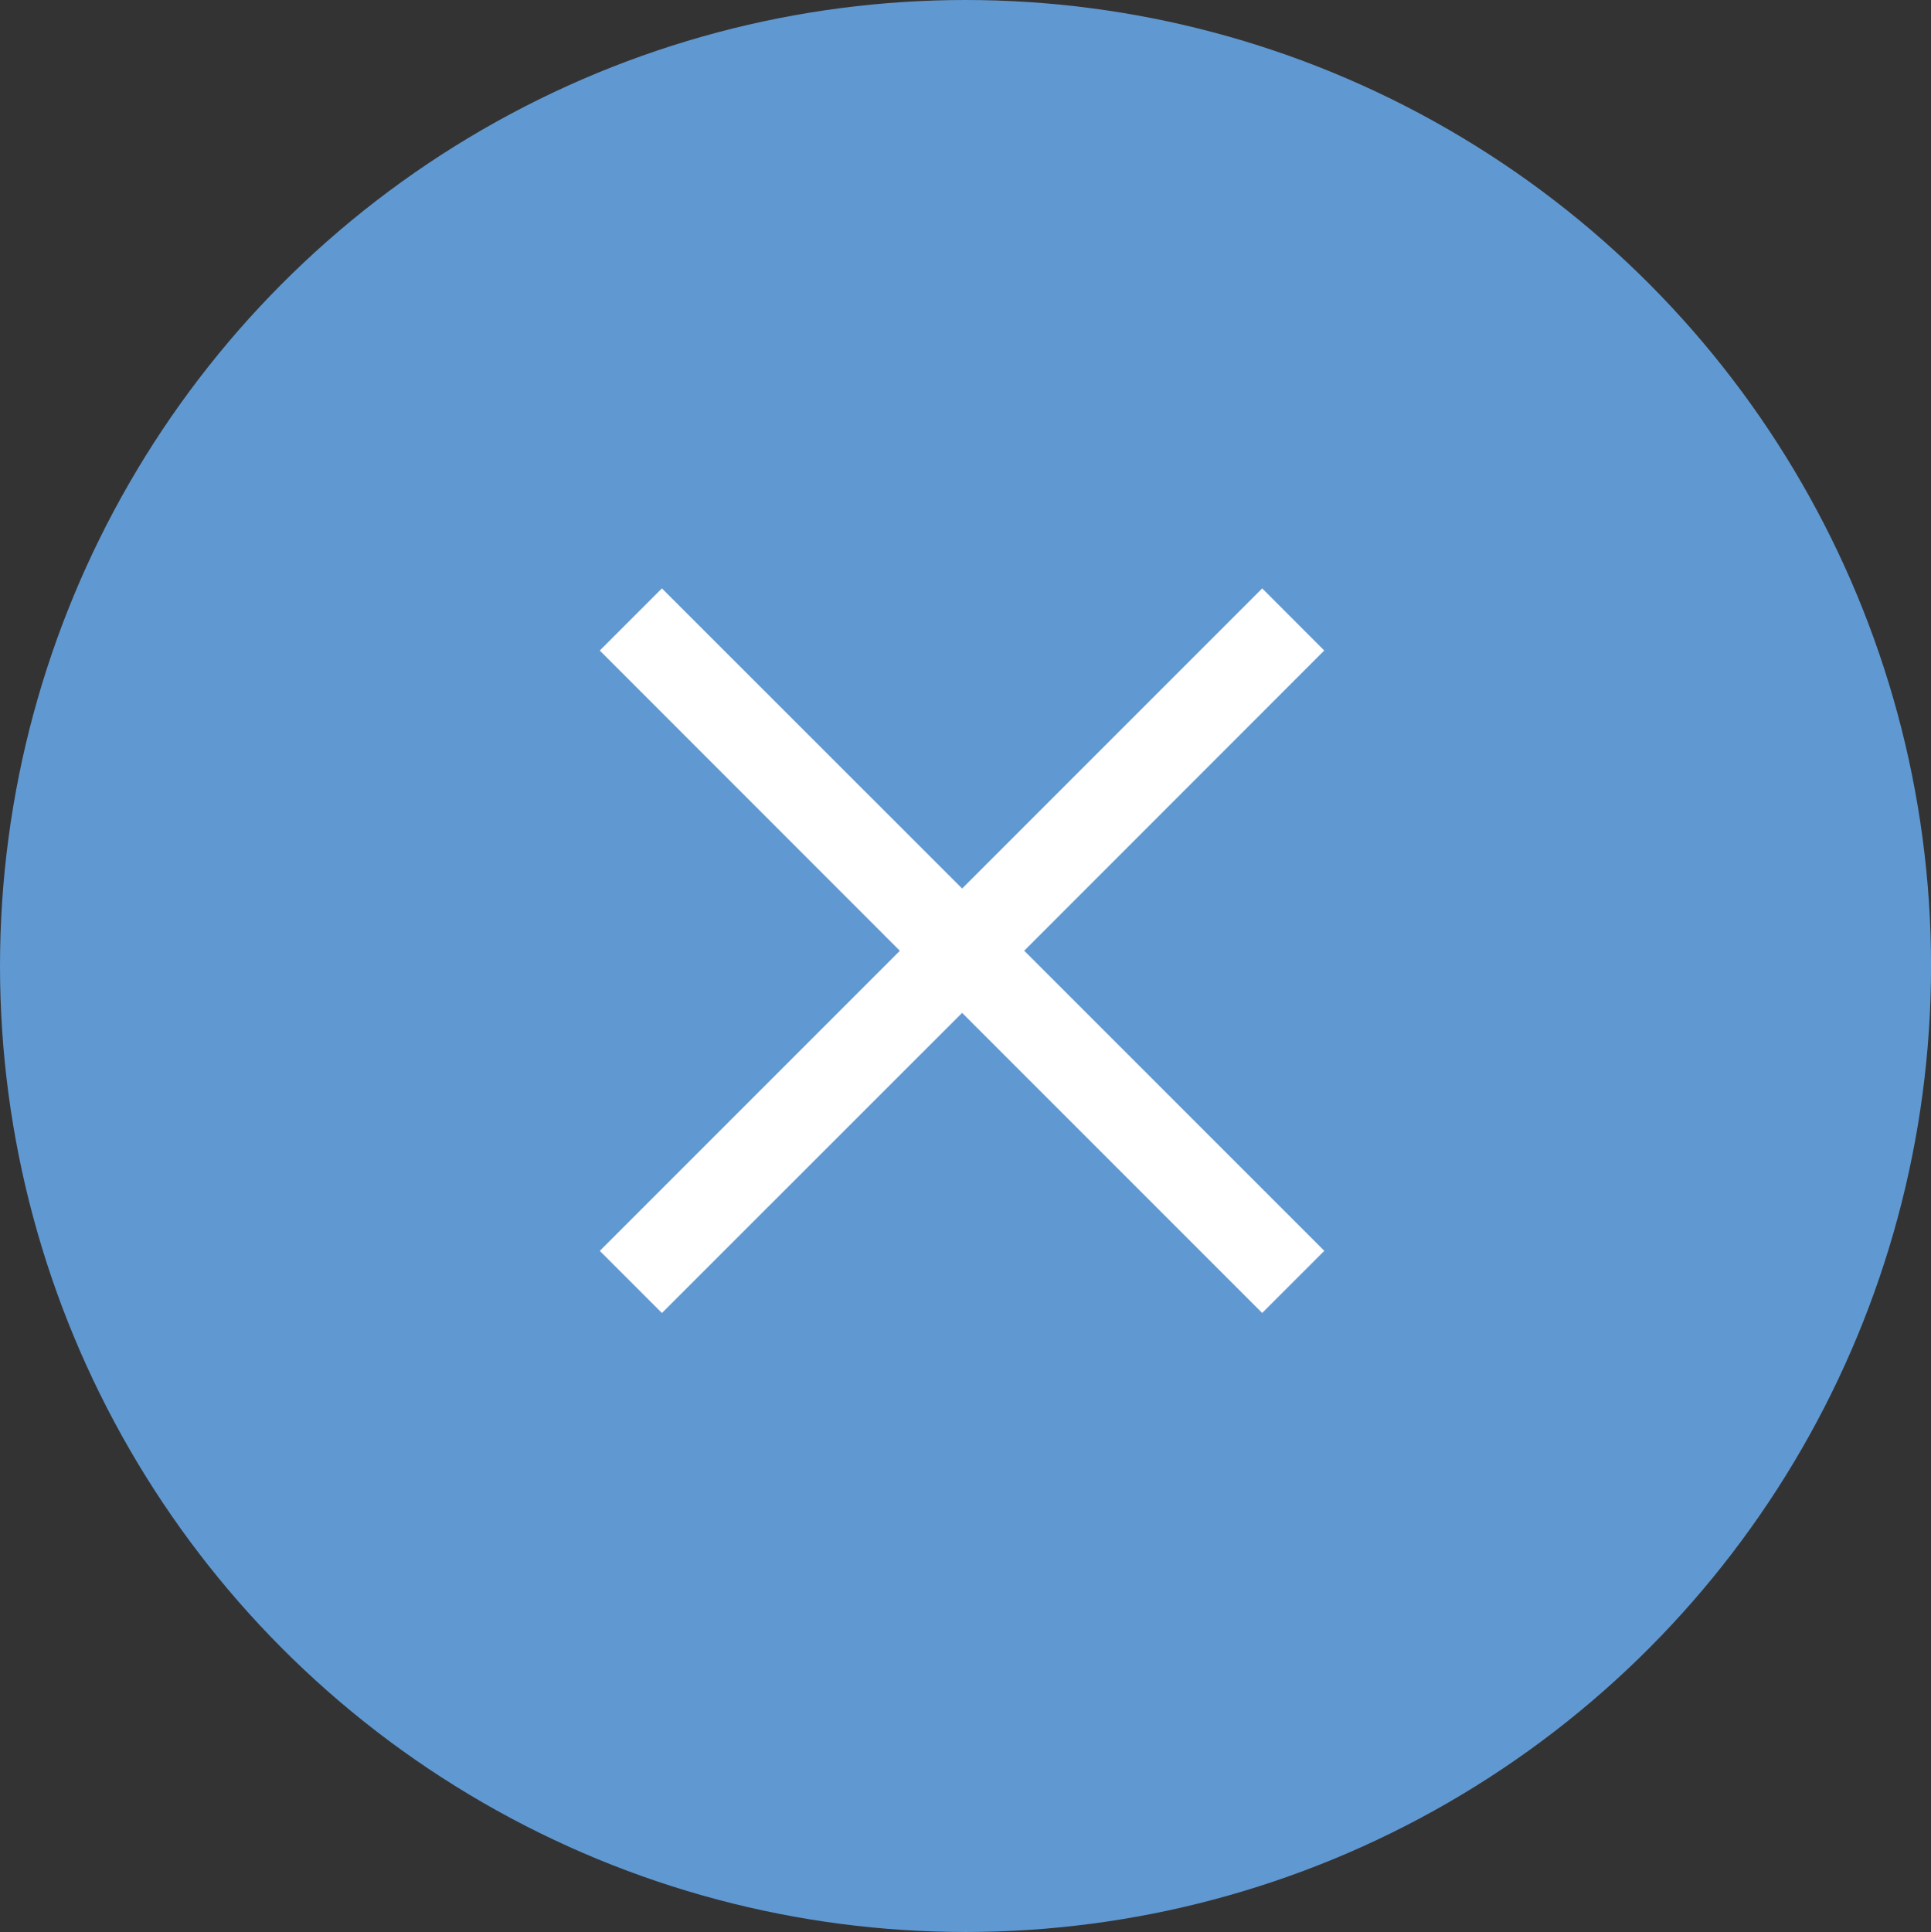 <?xml version="1.0" encoding="UTF-8"?><svg id="Layer_1" xmlns="http://www.w3.org/2000/svg" viewBox="0 0 381.03 381.18"><rect x="0" y="0" width="381.03" height="381.18" fill="#333333" stroke="none"/><defs><style>.cls-1{fill:#fff;}.cls-2{fill:#6098d1;}</style></defs><g id="Group_697"><ellipse id="Ellipse_73-2" class="cls-2" cx="190.52" cy="190.59" rx="190.52" ry="190.59"/><path id="TOURMIX_szerepek_03_cimzett" class="cls-1" d="m261.31,128.35l-12.25-12.26-59.21,59.21-59.24-59.21-12.26,12.26,59.21,59.24-59.21,59.21,12.26,12.26,59.24-59.22,59.21,59.21,12.26-12.26-59.22-59.21,59.21-59.24Z"/></g></svg>